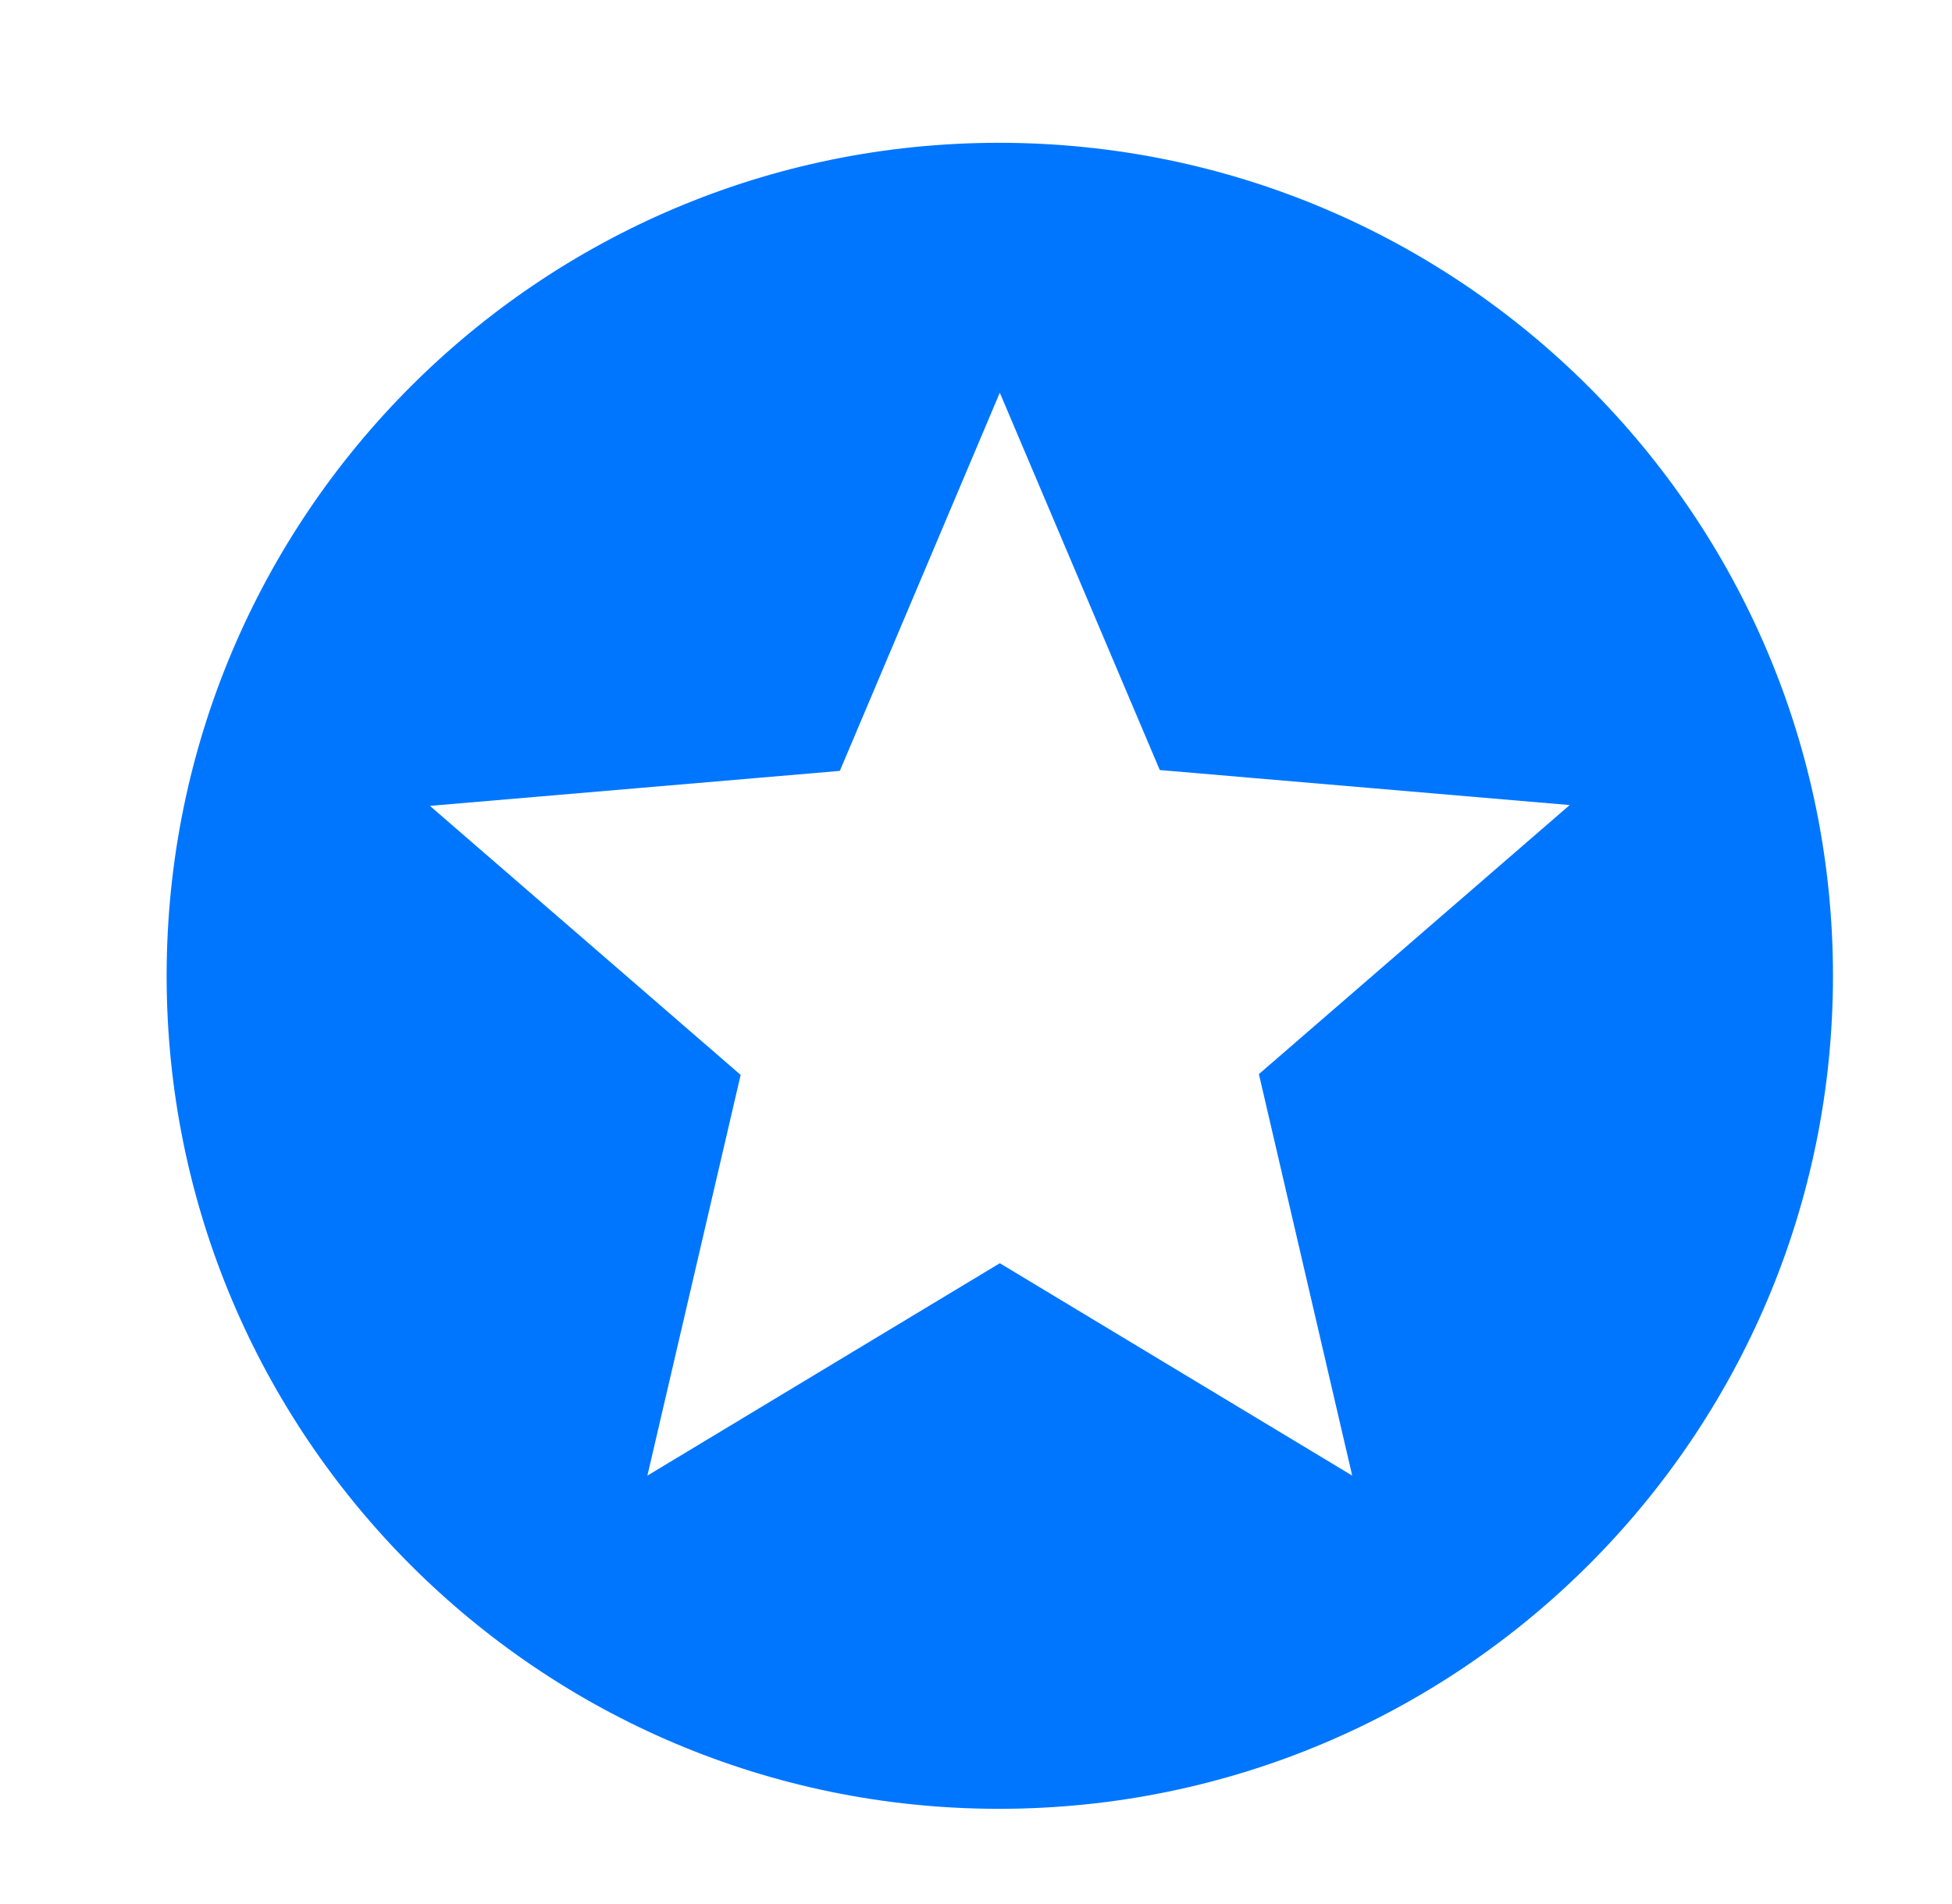<svg xmlns="http://www.w3.org/2000/svg" width="41" height="40" viewBox="0 0 41 40" fill="none"><g clip-path="url(#clip0_573_22228)"><path d="M20.983 3C11.322 3 3.5 10.84 3.5 20.5C3.5 30.16 11.322 38 20.983 38C30.66 38 38.5 30.16 38.5 20.5C38.5 10.84 30.66 3 20.983 3ZM28.402 31L21 26.538L13.598 31L15.557 22.582L9.03 16.93L17.64 16.195L21 8.25L24.36 16.177L32.97 16.913L26.442 22.565L28.402 31Z" fill="#0076FF"></path></g><defs><clipPath id="clip0_573_22228"><rect width="40" height="40" fill="white" transform="translate(0.5)"></rect></clipPath></defs></svg>